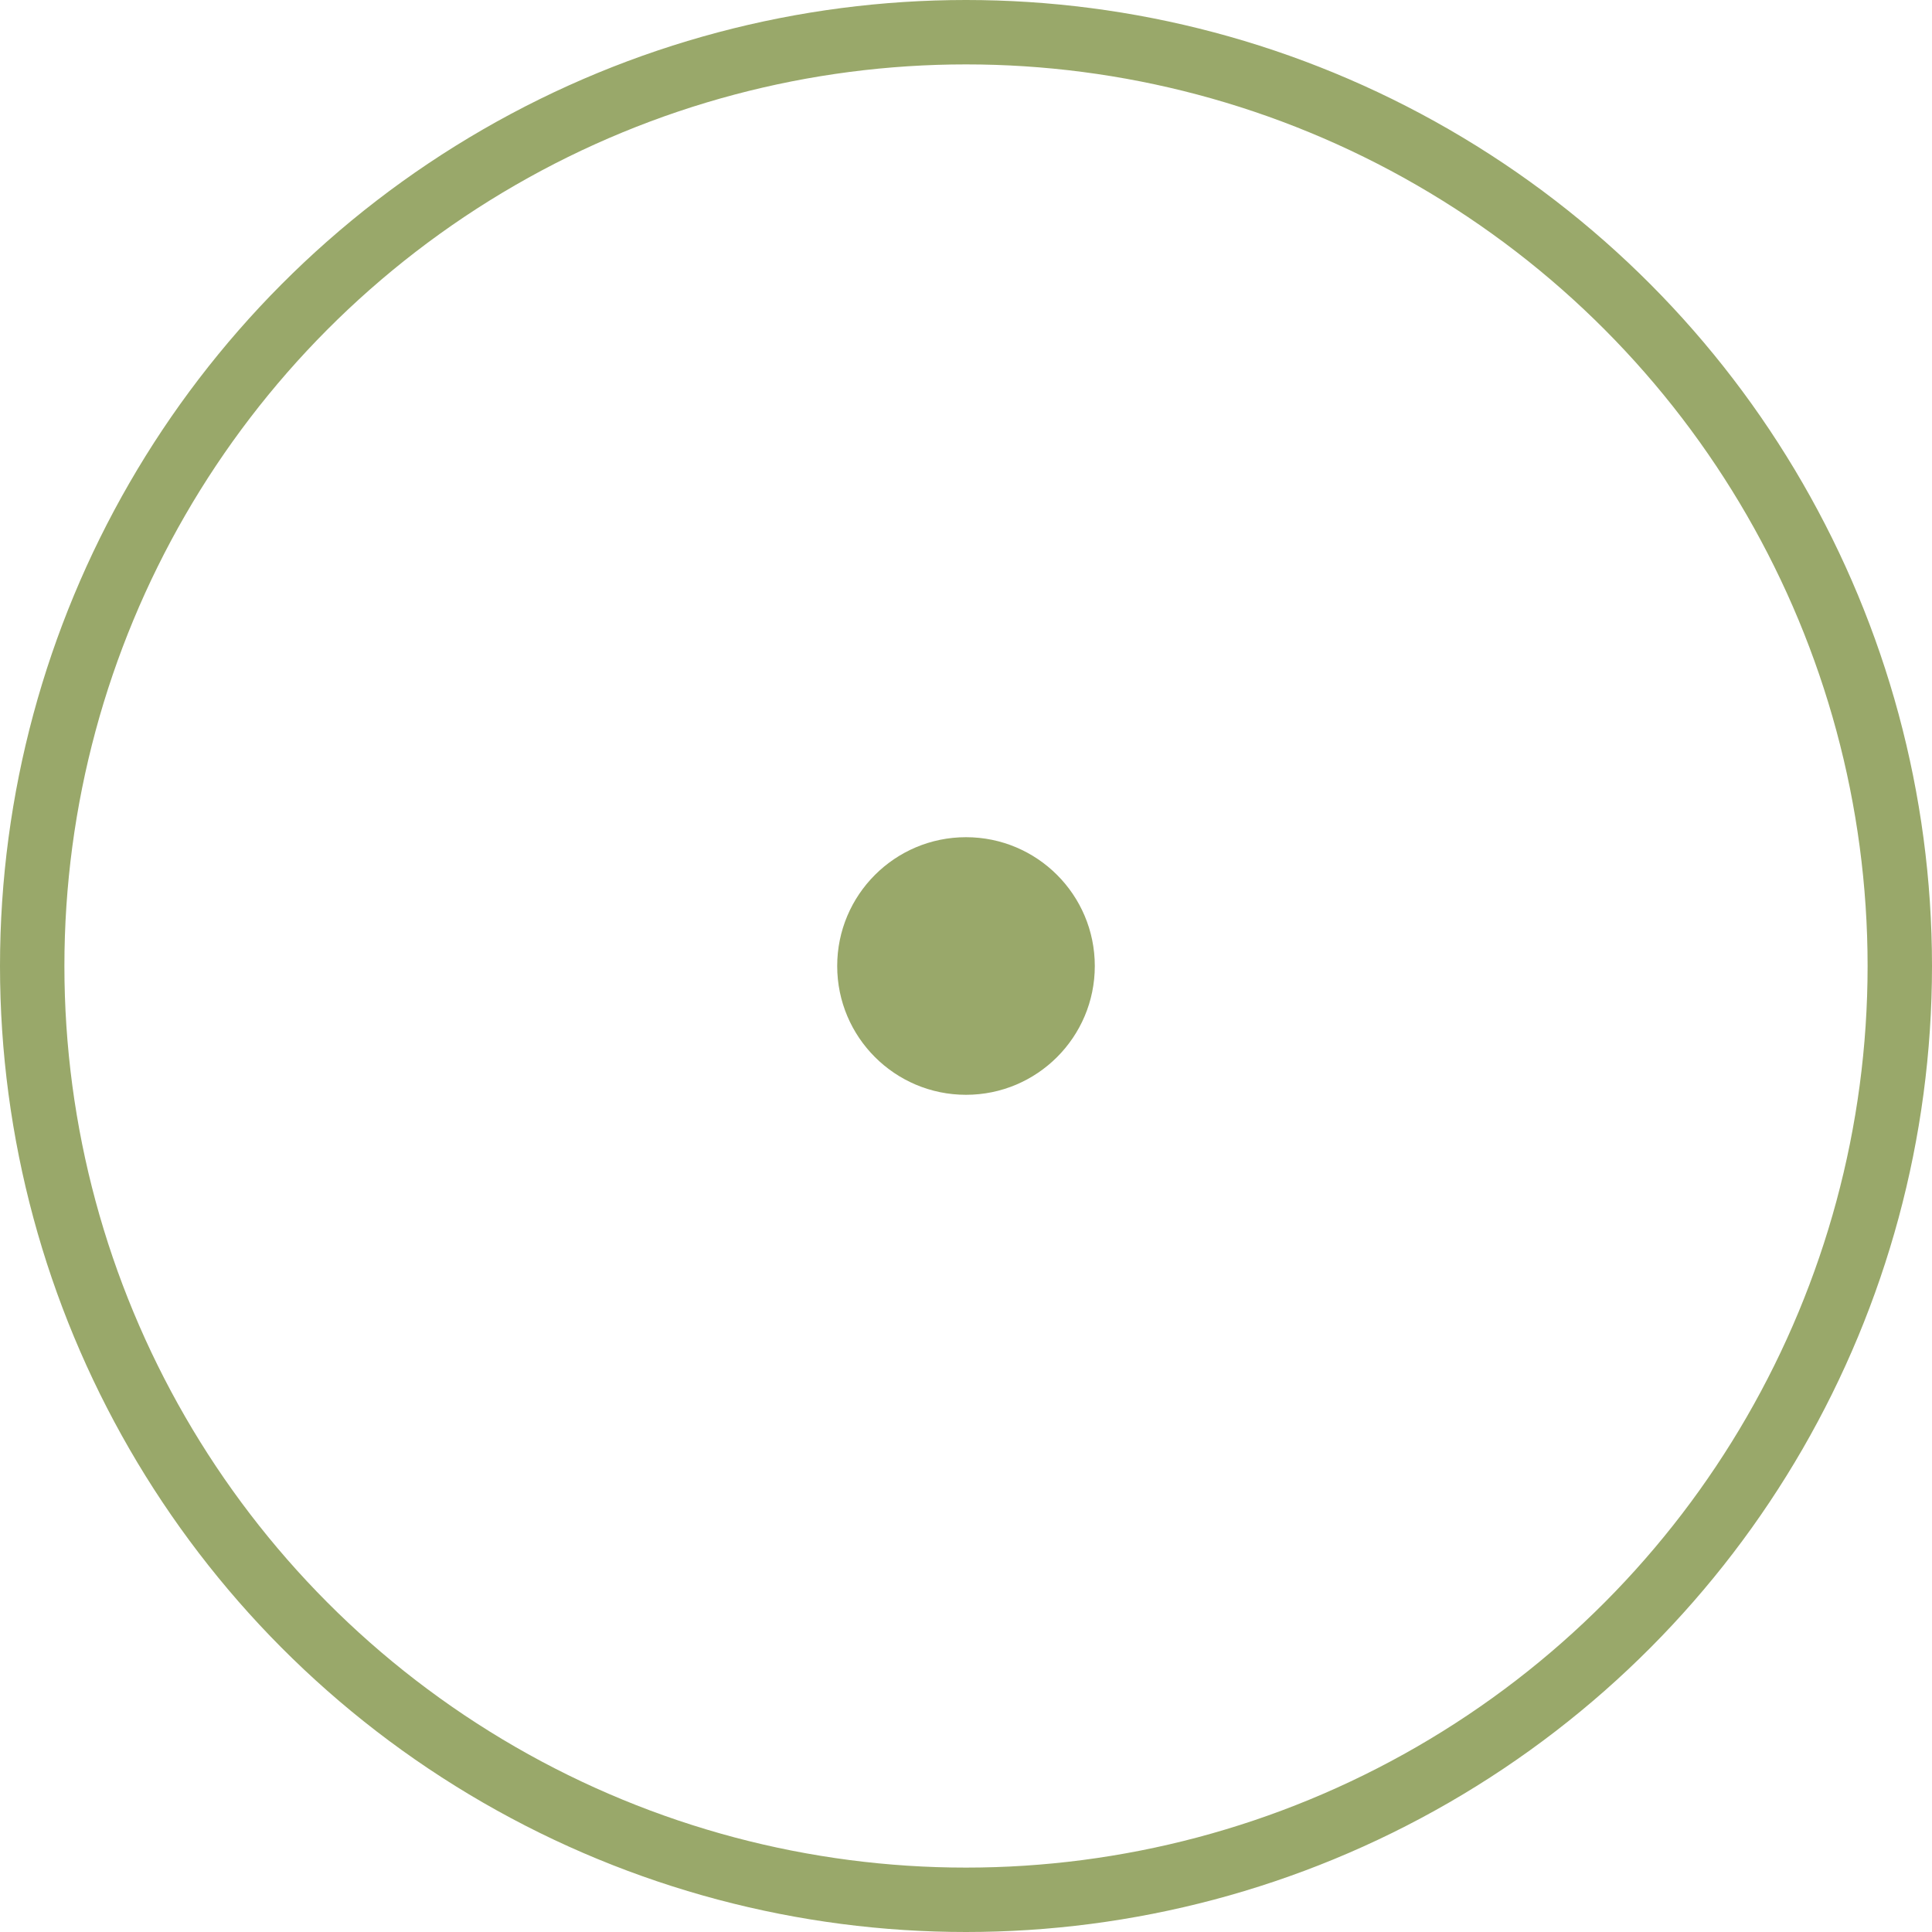<?xml version="1.0" encoding="UTF-8"?> <svg xmlns="http://www.w3.org/2000/svg" width="30" height="30" viewBox="0 0 30 30" fill="none"><circle cx="15" cy="15" r="14.5" stroke="#99A86A"></circle><circle cx="15" cy="15" r="2" fill="#99A86A"></circle></svg> 